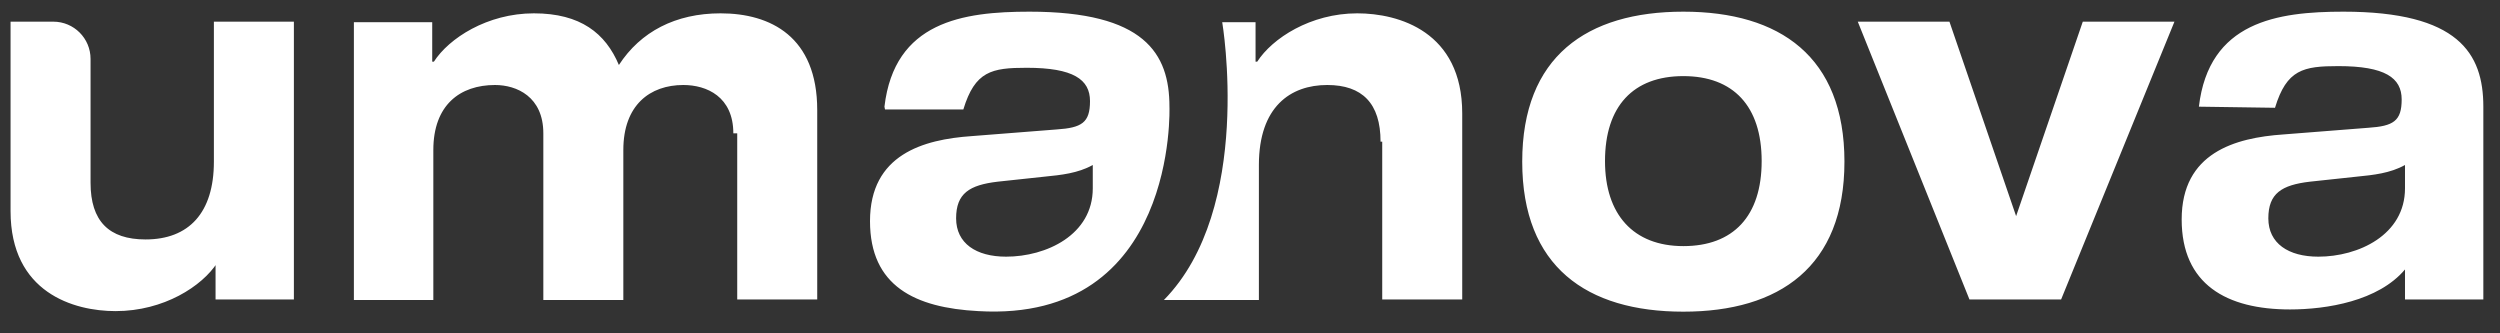 <?xml version="1.0" encoding="utf-8"?>
<!-- Generator: Adobe Illustrator 19.0.0, SVG Export Plug-In . SVG Version: 6.00 Build 0)  -->
<svg version="1.1" id="Layer_55551" xmlns="http://www.w3.org/2000/svg" xmlns:xlink="http://www.w3.org/1999/xlink" x="0px"
	 y="0px" viewBox="-274 471 450 60" style="enable-background:new -274 471 450 60;" xml:space="preserve">
<rect x="-274" y="471" width="450" height="60" fill="#333333" stroke="none"/>
<style type="text/css">
	.st0ww{fill:#8c8c8c;}
	.st1ww{fill:#FFFFFF;}
</style>   
<path class="st1ww" d="M-234.9,518.3L-234.9,518.3c-2.7,4.2-9.6,8.7-18.3,8.7c-7.5,0-18.9-3.3-18.9-18v-34.1h7.7c3.7,0,6.7,3,6.7,6.7
	v22.3c0,6.9,3.3,10.2,9.9,10.2c7.8,0,12.3-4.8,12.3-14v-25.2h14.4v50h-14.1v-6.6L-234.9,518.3L-234.9,518.3z M-142,495
	c0-6.6-4.8-8.7-9-8.7c-6,0-10.8,3.6-10.8,11.7v27h-14.4v-30c0-6.6-4.8-8.7-8.7-8.7c-6.3,0-11.1,3.6-11.1,11.7v27h-14.3v-50h14.1v7.1
	h0.3c2.7-4.2,9.6-8.7,18-8.7c8.4,0,12.9,3.6,15.3,9.3c3.9-6,10.2-9.3,18.3-9.3c9,0,17.4,4.2,17.4,17.4v34.1h-14.4V495L-142,495
	L-142,495z M-114.8,490.2c1.8-15.3,14.1-17.1,26.1-17.1c20.7,0,25.2,7.5,25.2,17.1c0,0,1.5,38.9-34.4,36.8
	c-11.4-0.6-19.5-4.5-19.5-16.2c0-12,9.6-14.7,18.3-15.3l15.3-1.2c4.5-0.3,6-1.2,6-5.1c0-3.9-3-6-11.4-6c-6.3,0-9.3,0.6-11.4,7.5
	h-14.1L-114.8,490.2L-114.8,490.2z M-77.3,500.7c-2.7,1.5-5.7,1.8-8.7,2.1l-8.4,0.9c-5.1,0.6-7.5,2.1-7.5,6.6s3.6,6.9,9,6.9
	c7.2,0,15.6-3.9,15.6-12.3V500.7L-77.3,500.7z M29,473.1c17.4,0,29,8.1,29,27s-11.7,27-29,27c-17.4,0-29-8.1-29-27
	S11.6,473.1,29,473.1z M29,515.3c9,0,14.1-5.4,14.1-15.3c0-9.9-5.1-15.3-14.1-15.3s-14.1,5.4-14.1,15.3
	C14.9,509.6,20,515.3,29,515.3z M60.4,474.9h16.5l12,35l12-35h16.5l-20.4,50H80.5L60.4,474.9z M121.8,490.2
	c1.8-15.3,14.1-17.1,26-17.1c20.7,0,25.2,7.5,25.2,17.1v34.7h-14.1v-5.4c-4.8,5.7-14.1,7.2-20.7,7.2c-11.4,0-19.5-4.5-19.5-16.2
	c0-12,9.6-14.7,18.3-15.3l15.3-1.2c4.5-0.3,6-1.2,6-5.1c0-3.9-3-6-11.4-6c-6.3,0-9.3,0.6-11.4,7.5L121.8,490.2L121.8,490.2z
	 M158.9,500.7c-2.7,1.5-5.7,1.8-8.7,2.1l-8.4,0.9c-5.1,0.6-7.5,2.1-7.5,6.6s3.6,6.9,9,6.9c7.2,0,15.6-3.9,15.6-12.3V500.7z
	 M-25.5,496.5c0-6.9-3.3-10.2-9.6-10.2c-6.6,0-12.3,3.9-12.3,14.4V525c-17.7,0-17.7,0-17.1,0c16.2-16.5,10.5-50,10.5-50h6v7.1h0.3
	c2.7-4.2,9.6-8.7,18-8.7c7.5,0,18.9,3.3,18.9,18v33.5h-14.4v-28.4L-25.5,496.5L-25.5,496.5z"/>
</svg>

